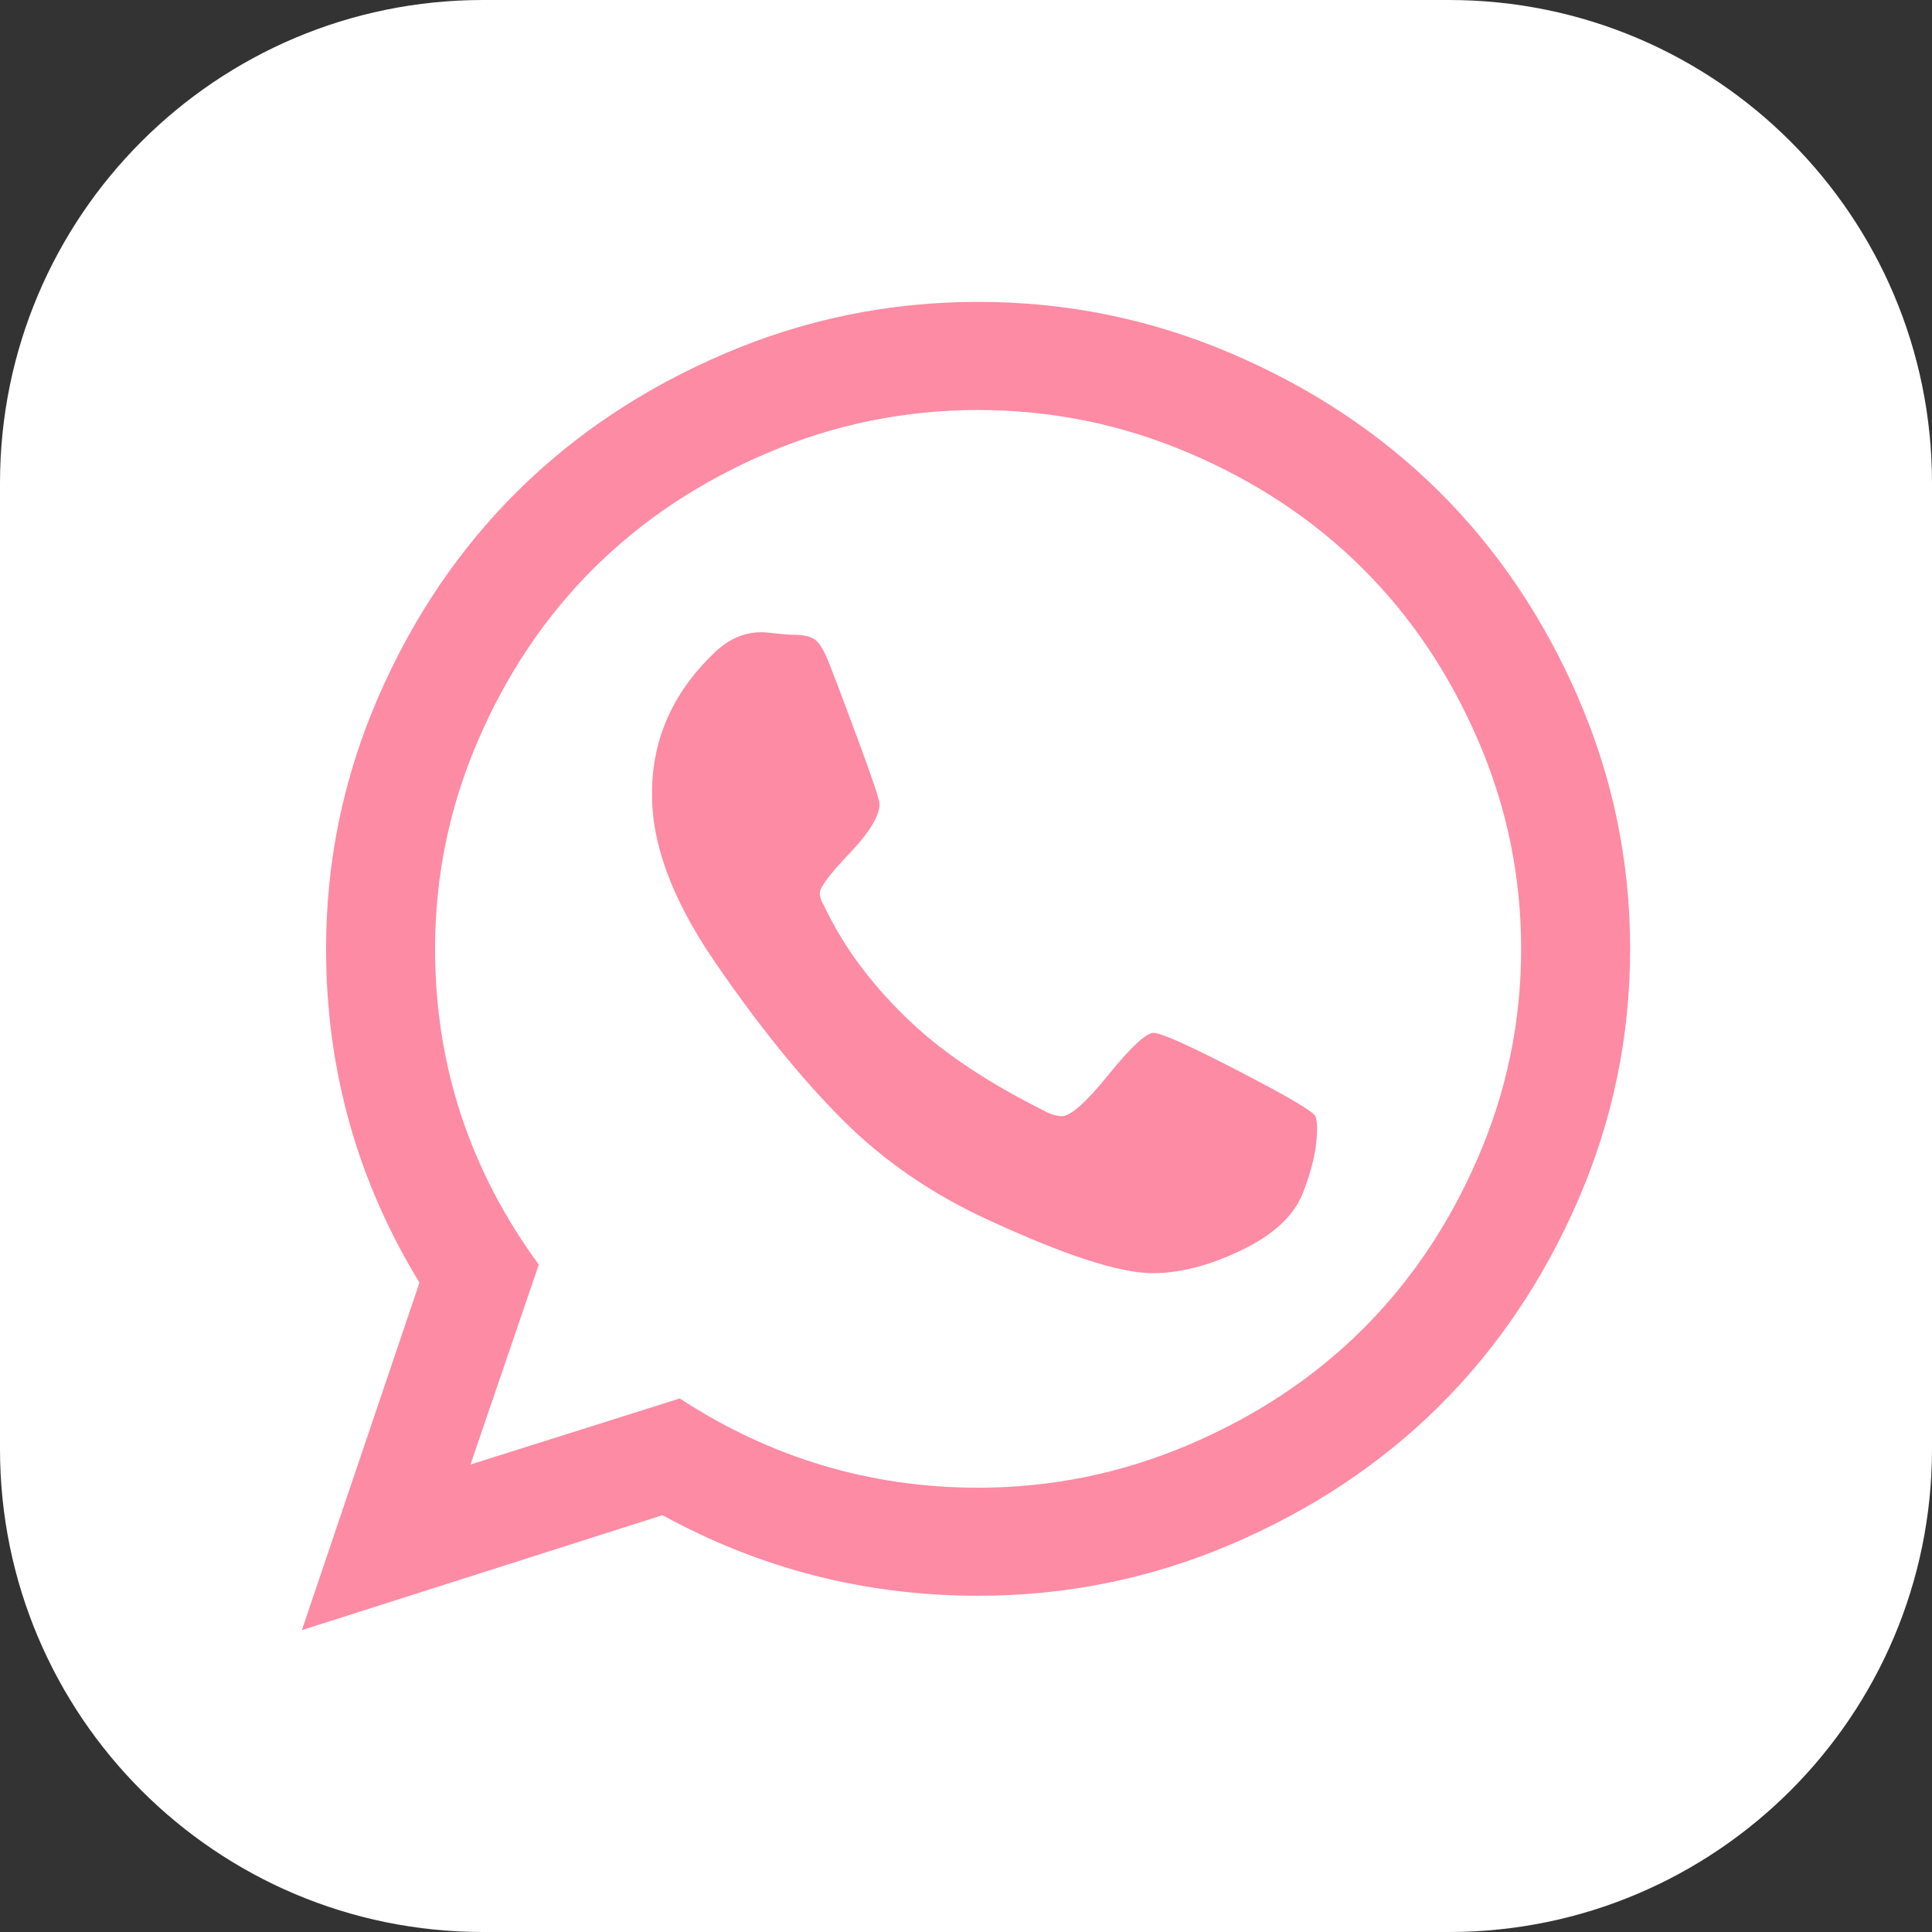 <?xml version="1.0" encoding="UTF-8"?> <svg xmlns="http://www.w3.org/2000/svg" width="32" height="32" viewBox="0 0 32 32" fill="none"><rect x="0" y="0" width="32" height="32" fill="#333333" stroke="none"/> <path d="M24 0H8C3.582 0 0 3.582 0 8V24C0 28.418 3.582 32 8 32H24C28.418 32 32 28.418 32 24V8C32 3.582 28.418 0 24 0Z" fill="white"></path> <path d="M19.108 17.108C19.232 17.108 19.698 17.317 20.505 17.734C21.311 18.151 21.739 18.402 21.787 18.487C21.806 18.535 21.815 18.605 21.815 18.7C21.815 19.013 21.734 19.373 21.572 19.78C21.419 20.15 21.08 20.46 20.555 20.711C20.029 20.962 19.543 21.088 19.094 21.088C18.549 21.088 17.642 20.794 16.372 20.207C15.437 19.78 14.625 19.221 13.938 18.53C13.25 17.838 12.543 16.962 11.818 15.9C11.13 14.887 10.791 13.968 10.801 13.143V13.03C10.829 12.168 11.183 11.419 11.861 10.784C12.09 10.576 12.338 10.472 12.605 10.472C12.663 10.472 12.749 10.479 12.863 10.493C12.978 10.507 13.069 10.514 13.135 10.514C13.317 10.514 13.443 10.545 13.515 10.607C13.587 10.668 13.661 10.798 13.737 10.997C13.813 11.187 13.971 11.604 14.21 12.248C14.448 12.892 14.568 13.248 14.568 13.314C14.568 13.513 14.403 13.785 14.074 14.131C13.744 14.477 13.579 14.697 13.579 14.792C13.579 14.858 13.603 14.929 13.651 15.005C13.976 15.697 14.463 16.346 15.112 16.952C15.647 17.454 16.368 17.933 17.275 18.388C17.389 18.454 17.494 18.487 17.59 18.487C17.733 18.487 17.991 18.257 18.363 17.798C18.736 17.338 18.984 17.108 19.108 17.108ZM16.201 24.641C17.413 24.641 18.576 24.404 19.688 23.93C20.801 23.456 21.758 22.822 22.56 22.026C23.362 21.23 24.002 20.28 24.479 19.176C24.957 18.073 25.195 16.919 25.195 15.716C25.195 14.512 24.957 13.359 24.479 12.255C24.002 11.151 23.362 10.202 22.56 9.406C21.758 8.61 20.801 7.975 19.688 7.501C18.576 7.028 17.413 6.791 16.201 6.791C14.988 6.791 13.825 7.028 12.713 7.501C11.601 7.975 10.643 8.61 9.841 9.406C9.039 10.202 8.399 11.151 7.922 12.255C7.444 13.359 7.206 14.512 7.206 15.716C7.206 17.639 7.779 19.382 8.924 20.946L7.793 24.257L11.259 23.163C12.768 24.148 14.415 24.641 16.201 24.641ZM16.201 5C17.662 5 19.058 5.284 20.39 5.853C21.722 6.421 22.87 7.184 23.835 8.141C24.799 9.098 25.568 10.237 26.141 11.559C26.713 12.88 27 14.266 27 15.716C27 17.165 26.713 18.551 26.141 19.873C25.568 21.194 24.799 22.334 23.835 23.291C22.87 24.248 21.722 25.01 20.39 25.579C19.058 26.147 17.662 26.431 16.201 26.431C14.338 26.431 12.596 25.986 10.973 25.096L5 27L6.948 21.244C5.917 19.558 5.401 17.715 5.401 15.716C5.401 14.266 5.688 12.88 6.26 11.559C6.833 10.237 7.602 9.098 8.566 8.141C9.531 7.184 10.679 6.421 12.011 5.853C13.343 5.284 14.74 5 16.201 5Z" fill="#FD8BA3"></path> </svg> 